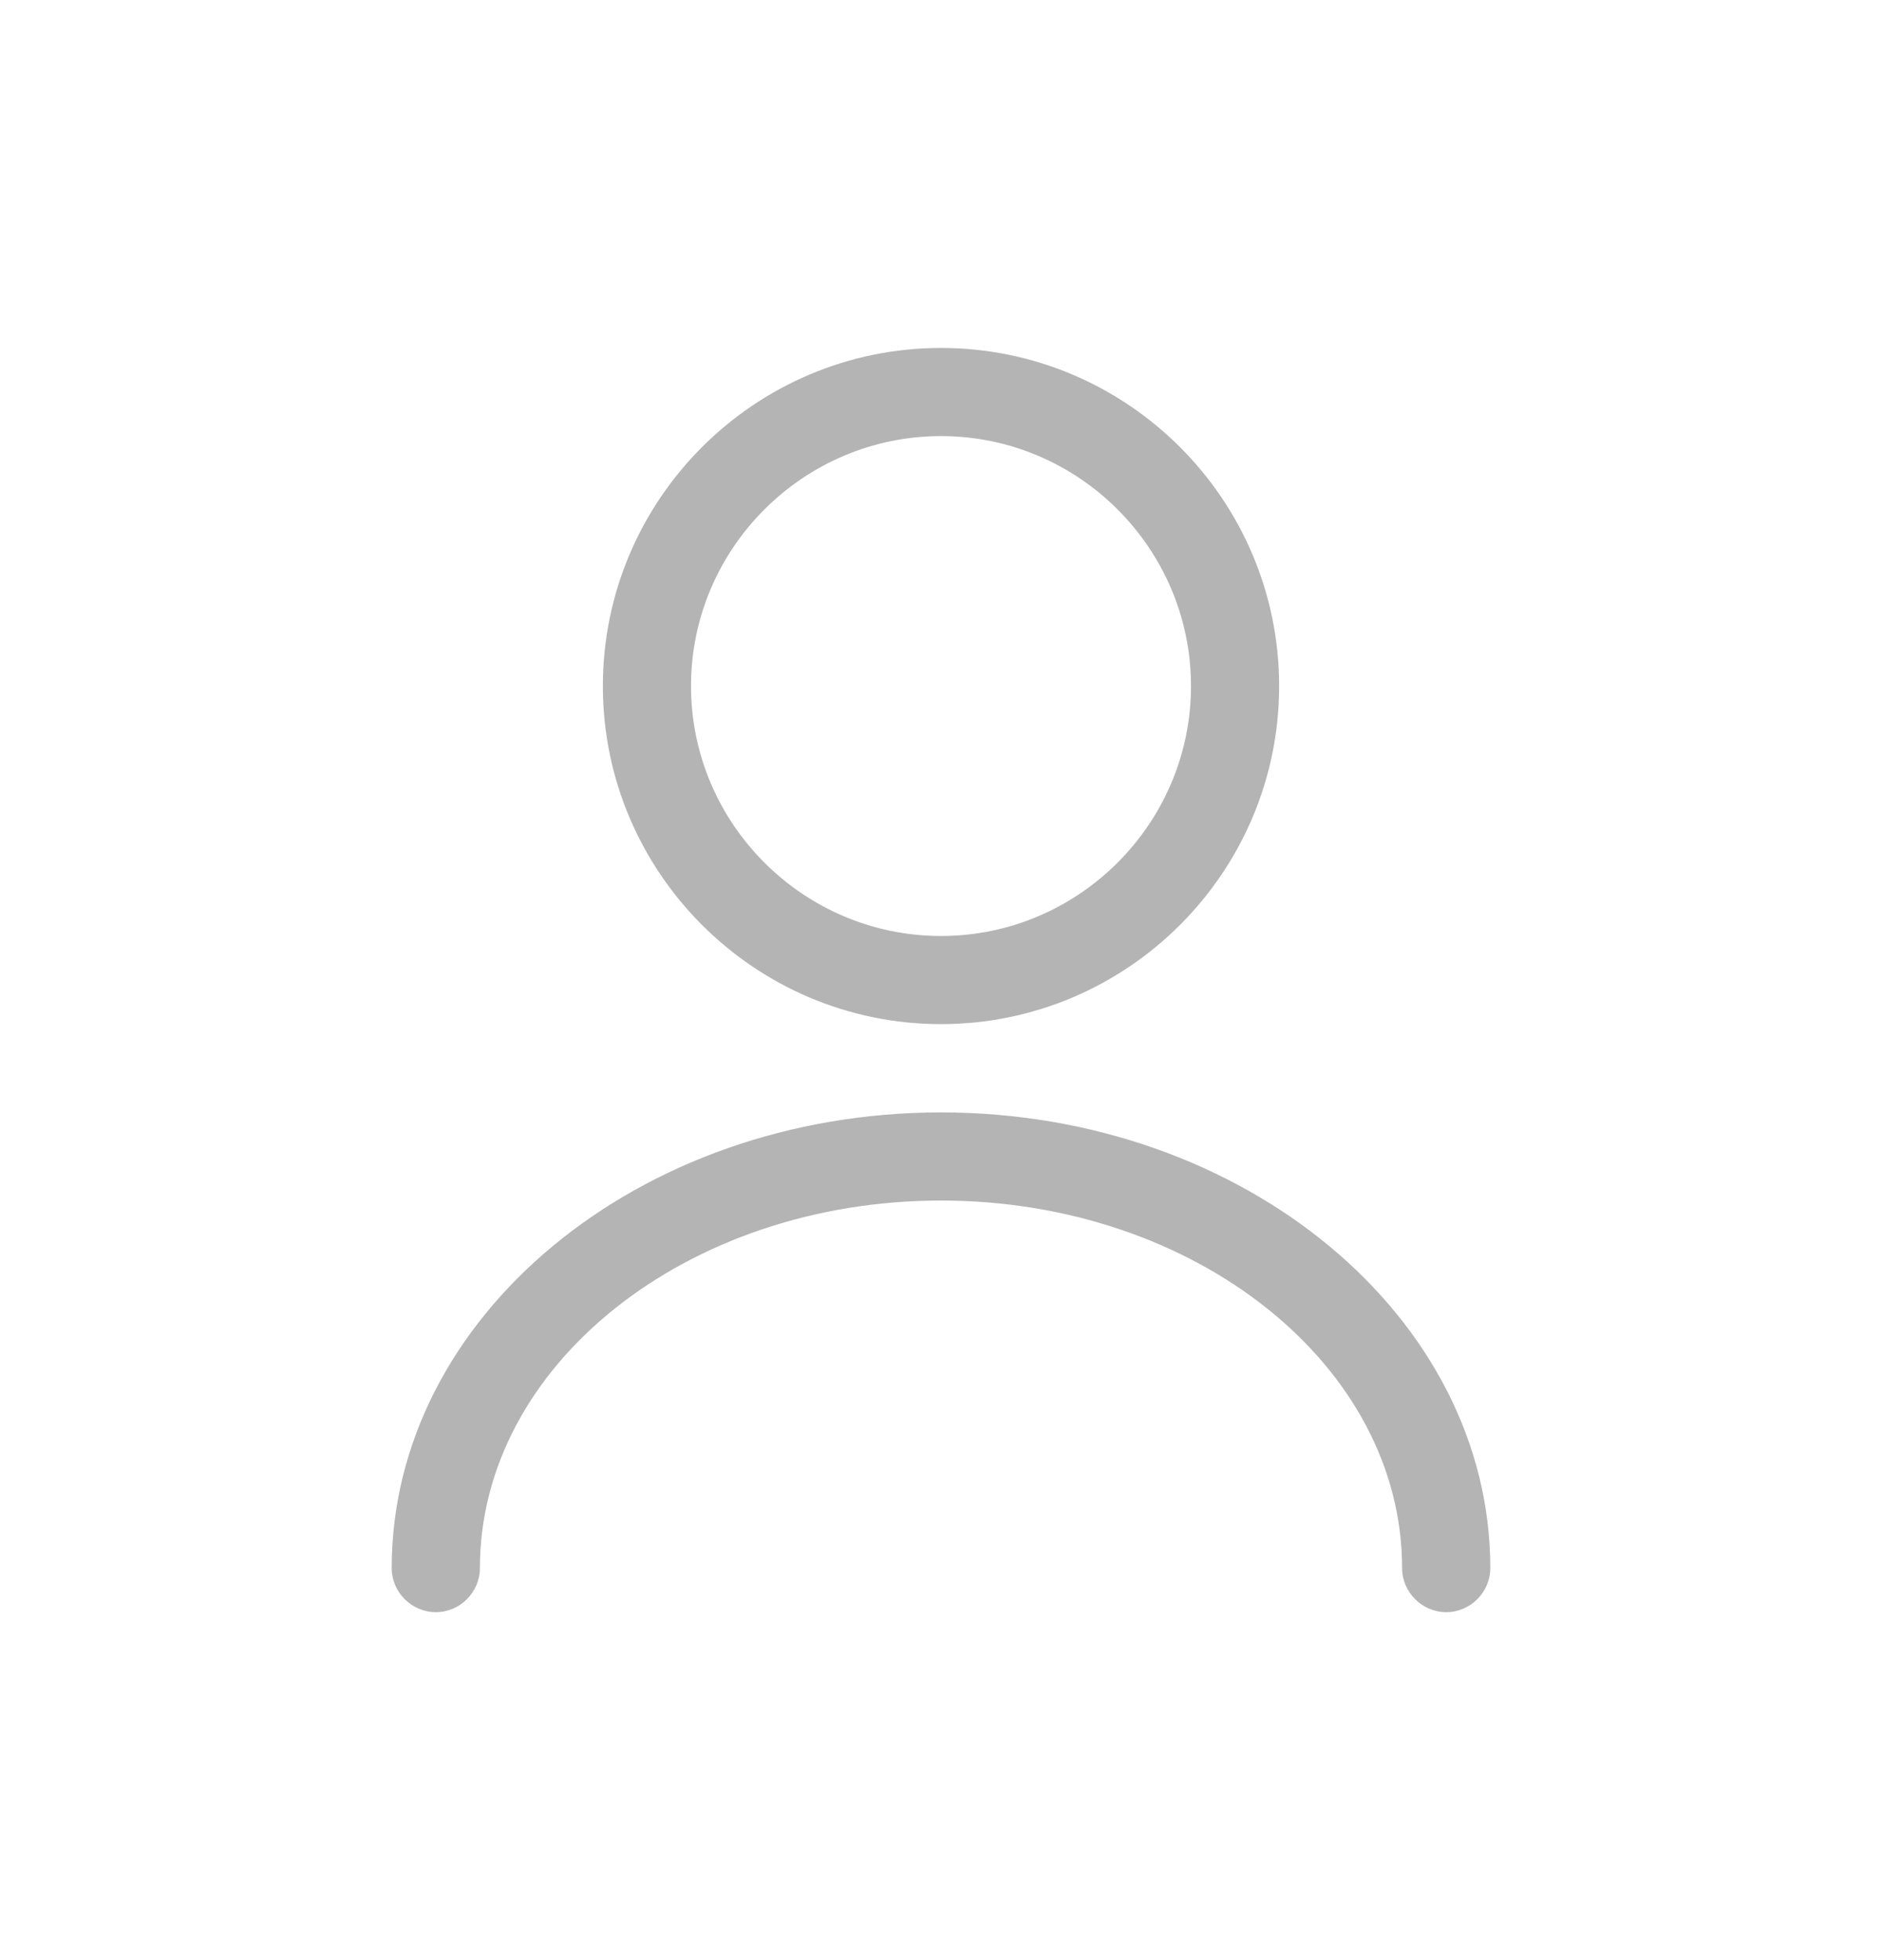 <svg width="24" height="25" viewBox="0 0 24 25" fill="none" xmlns="http://www.w3.org/2000/svg">
<path d="M12 13.062C9.623 13.062 7.688 11.127 7.688 8.75C7.688 6.372 9.623 4.438 12 4.438C14.377 4.438 16.312 6.372 16.312 8.75C16.312 11.127 14.377 13.062 12 13.062ZM12 5.562C10.245 5.562 8.812 6.995 8.812 8.75C8.812 10.505 10.245 11.938 12 11.938C13.755 11.938 15.188 10.505 15.188 8.75C15.188 6.995 13.755 5.562 12 5.562Z" fill="#B4B4B4"/>
<path d="M18.443 20.562C18.135 20.562 17.88 20.308 17.88 20C17.88 17.413 15.24 15.312 12 15.312C8.76 15.312 6.12 17.413 6.12 20C6.12 20.308 5.865 20.562 5.558 20.562C5.25 20.562 4.995 20.308 4.995 20C4.995 16.797 8.138 14.188 12 14.188C15.863 14.188 19.005 16.797 19.005 20C19.005 20.308 18.75 20.562 18.443 20.562Z" fill="#B4B4B4"/>
</svg>
